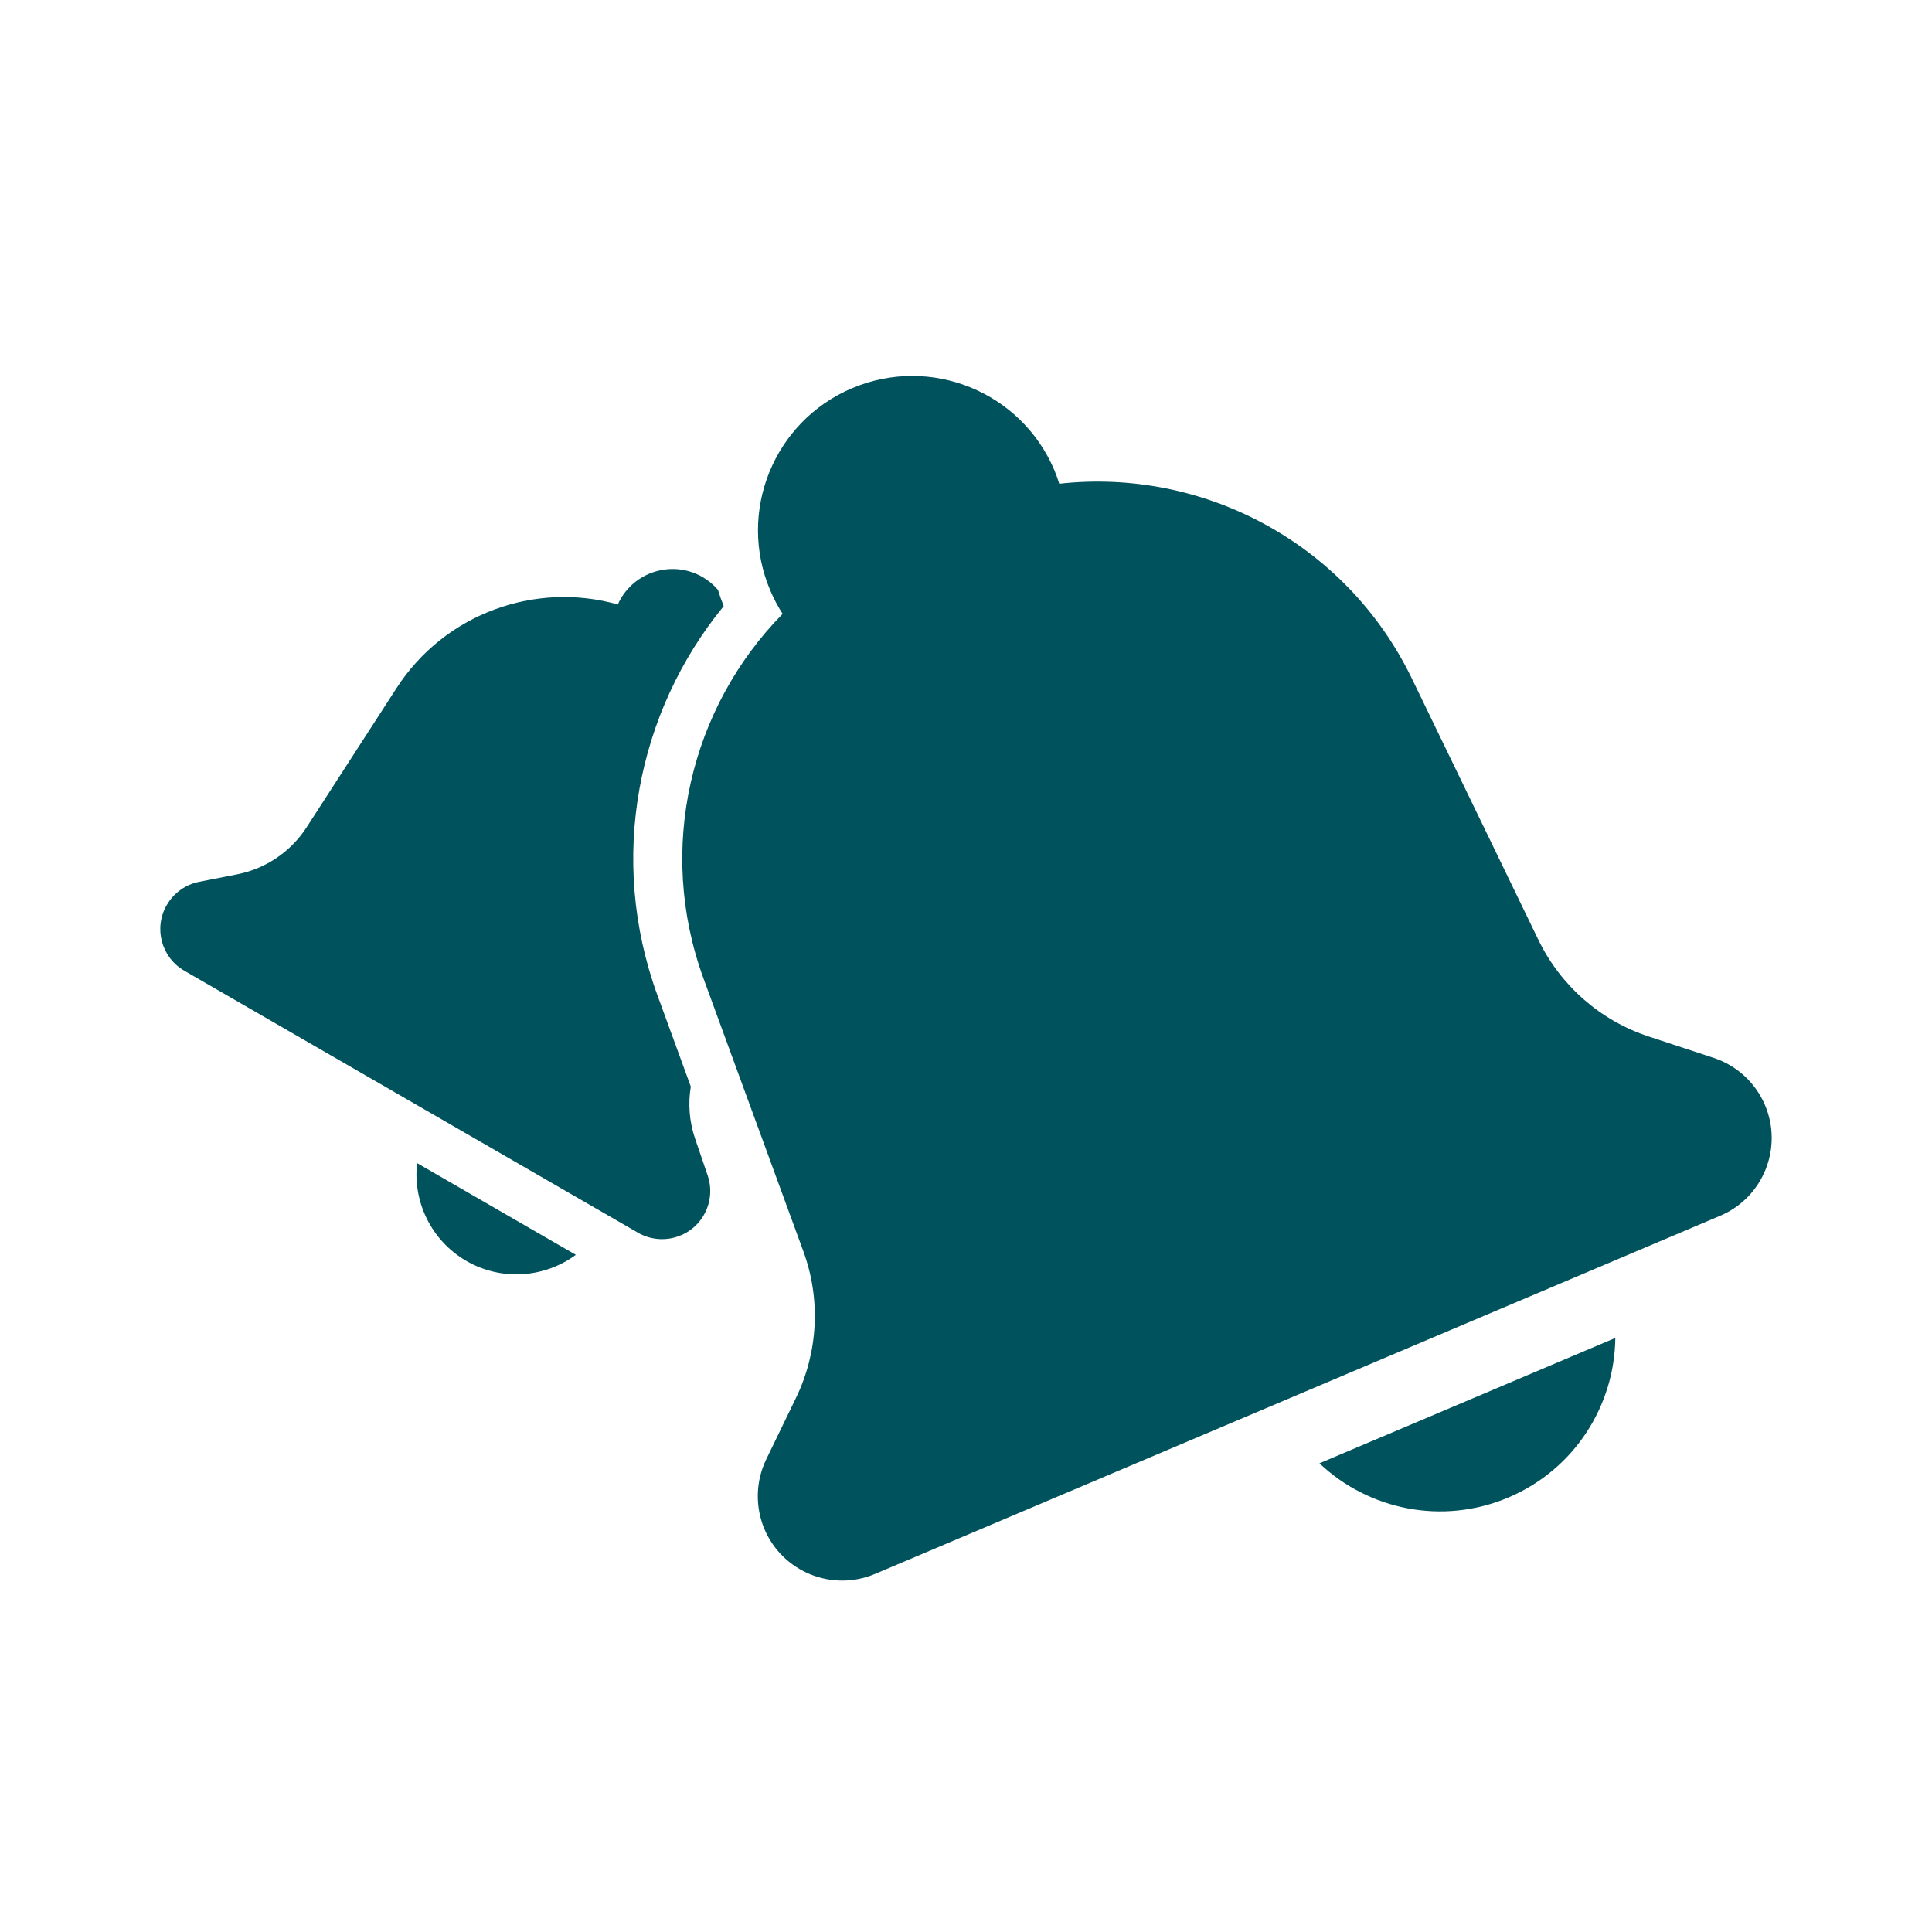 <svg width="34" height="34" viewBox="0 0 34 34" fill="none" xmlns="http://www.w3.org/2000/svg">
<g clip-path="url(#clip0_312_475)">
<path d="M28.427 23.546C28.414 24.735 27.71 25.859 26.546 26.353C25.382 26.846 24.084 26.57 23.22 25.752L28.427 23.546Z" fill="#00525D"/>
<path d="M14.995 6.832C16.375 6.247 17.968 6.892 18.554 8.272C18.587 8.351 18.616 8.432 18.641 8.513C21.164 8.232 23.687 9.546 24.847 11.942L27.073 16.54C27.464 17.347 28.165 17.961 29.016 18.241L30.158 18.617C30.565 18.751 30.894 19.054 31.061 19.448C31.381 20.203 31.028 21.075 30.273 21.395L15.4 27.698C14.645 28.017 13.774 27.665 13.453 26.91C13.287 26.515 13.298 26.068 13.484 25.683L14.008 24.601C14.399 23.794 14.446 22.863 14.138 22.021L12.382 17.224C11.543 14.931 12.156 12.447 13.773 10.803C13.69 10.674 13.617 10.536 13.555 10.39C12.97 9.01 13.615 7.417 14.995 6.832Z" fill="#00525D"/>
<path d="M6.978 12.11C7.83 10.792 9.425 10.229 10.873 10.638C10.887 10.605 10.903 10.572 10.921 10.541C11.213 10.037 11.859 9.864 12.364 10.155C12.469 10.216 12.56 10.293 12.635 10.381C12.665 10.477 12.698 10.572 12.736 10.667C11.213 12.525 10.691 15.114 11.572 17.521L12.157 19.122C12.107 19.425 12.131 19.74 12.232 20.037L12.454 20.687C12.532 20.918 12.508 21.172 12.386 21.383C12.152 21.789 11.633 21.927 11.228 21.694L3.245 17.084C2.839 16.85 2.7 16.332 2.935 15.927C3.057 15.716 3.264 15.566 3.504 15.519L4.177 15.386C4.679 15.287 5.118 14.988 5.396 14.559L6.978 12.11Z" fill="#00525D"/>
<path d="M10.134 22.083C9.588 22.485 8.833 22.551 8.208 22.191C7.584 21.83 7.264 21.143 7.34 20.469L10.134 22.083Z" fill="#00525D"/>
</g>
<defs>
<clipPath id="clip0_312_475">
<rect width="34" height="34" fill="white"/>
</clipPath>
</defs>
</svg>
